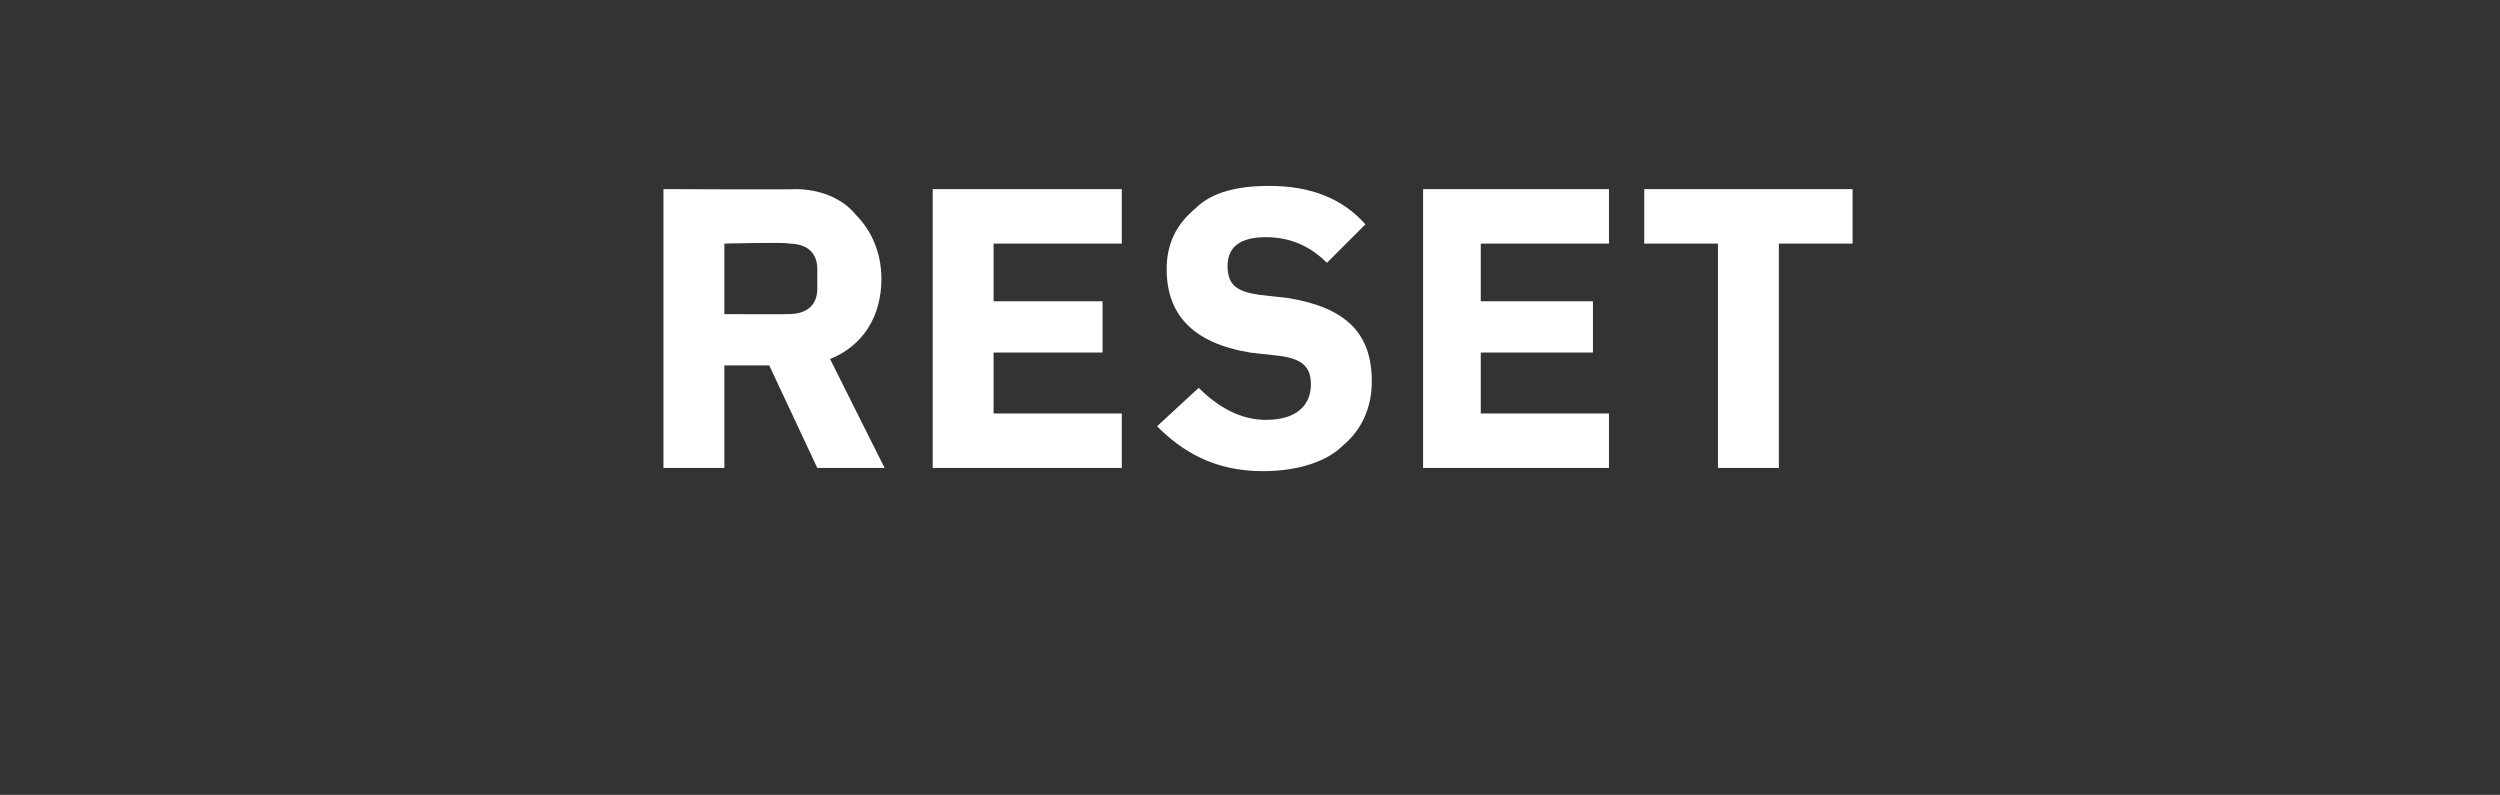 <?xml version="1.0" standalone="no"?><!DOCTYPE svg PUBLIC "-//W3C//DTD SVG 1.1//EN" "http://www.w3.org/Graphics/SVG/1.1/DTD/svg11.dtd"><svg xmlns="http://www.w3.org/2000/svg" version="1.1" width="78px" height="24.8px" viewBox="0 -2 78 24.8" style="top:-2px"><rect x="0" y="-2" width="78" height="24.8" fill="#333333" stroke="none"/>  <desc>RESET</desc>  <defs/>  <g id="Polygon57896">    <path d="M 22.6 9.4 L 24 9.4 L 25.5 12.6 L 27.6 12.6 C 27.6 12.6 25.88 9.17 25.9 9.2 C 26.9 8.8 27.5 7.9 27.5 6.7 C 27.5 5.9 27.2 5.2 26.7 4.7 C 26.3 4.2 25.6 3.9 24.8 3.9 C 24.84 3.92 20.7 3.9 20.7 3.9 L 20.7 12.6 L 22.6 12.6 L 22.6 9.4 Z M 22.6 7.8 L 22.6 5.6 C 22.6 5.6 24.6 5.55 24.6 5.6 C 25.2 5.6 25.5 5.9 25.5 6.4 C 25.5 6.4 25.5 7 25.5 7 C 25.5 7.5 25.2 7.8 24.6 7.8 C 24.6 7.81 22.6 7.8 22.6 7.8 Z M 35 12.6 L 35 10.9 L 31 10.9 L 31 9 L 34.4 9 L 34.4 7.4 L 31 7.4 L 31 5.6 L 35 5.6 L 35 3.9 L 29.1 3.9 L 29.1 12.6 L 35 12.6 Z M 41.9 11.9 C 42.5 11.4 42.8 10.7 42.8 9.9 C 42.8 8.4 42 7.6 40.2 7.3 C 40.2 7.3 39.3 7.2 39.3 7.2 C 38.6 7.1 38.3 6.9 38.3 6.3 C 38.3 5.7 38.7 5.4 39.5 5.4 C 40.4 5.4 41 5.8 41.4 6.2 C 41.4 6.2 42.6 5 42.6 5 C 41.9 4.2 40.9 3.8 39.6 3.8 C 38.6 3.8 37.8 4 37.3 4.5 C 36.7 5 36.4 5.6 36.4 6.4 C 36.4 7.8 37.2 8.7 39 9 C 39 9 39.9 9.1 39.9 9.1 C 40.7 9.2 40.9 9.5 40.9 10 C 40.9 10.6 40.5 11.1 39.5 11.1 C 38.7 11.1 38 10.7 37.4 10.1 C 37.4 10.1 36.1 11.3 36.1 11.3 C 36.9 12.1 37.9 12.7 39.4 12.7 C 40.5 12.7 41.4 12.4 41.9 11.9 Z M 50.2 12.6 L 50.2 10.9 L 46.2 10.9 L 46.2 9 L 49.7 9 L 49.7 7.4 L 46.2 7.4 L 46.2 5.6 L 50.2 5.6 L 50.2 3.9 L 44.4 3.9 L 44.4 12.6 L 50.2 12.6 Z M 57.8 5.6 L 57.8 3.9 L 51.3 3.9 L 51.3 5.6 L 53.6 5.6 L 53.6 12.6 L 55.5 12.6 L 55.5 5.6 L 57.8 5.6 Z " stroke="none" fill="#fff"/>  </g></svg>